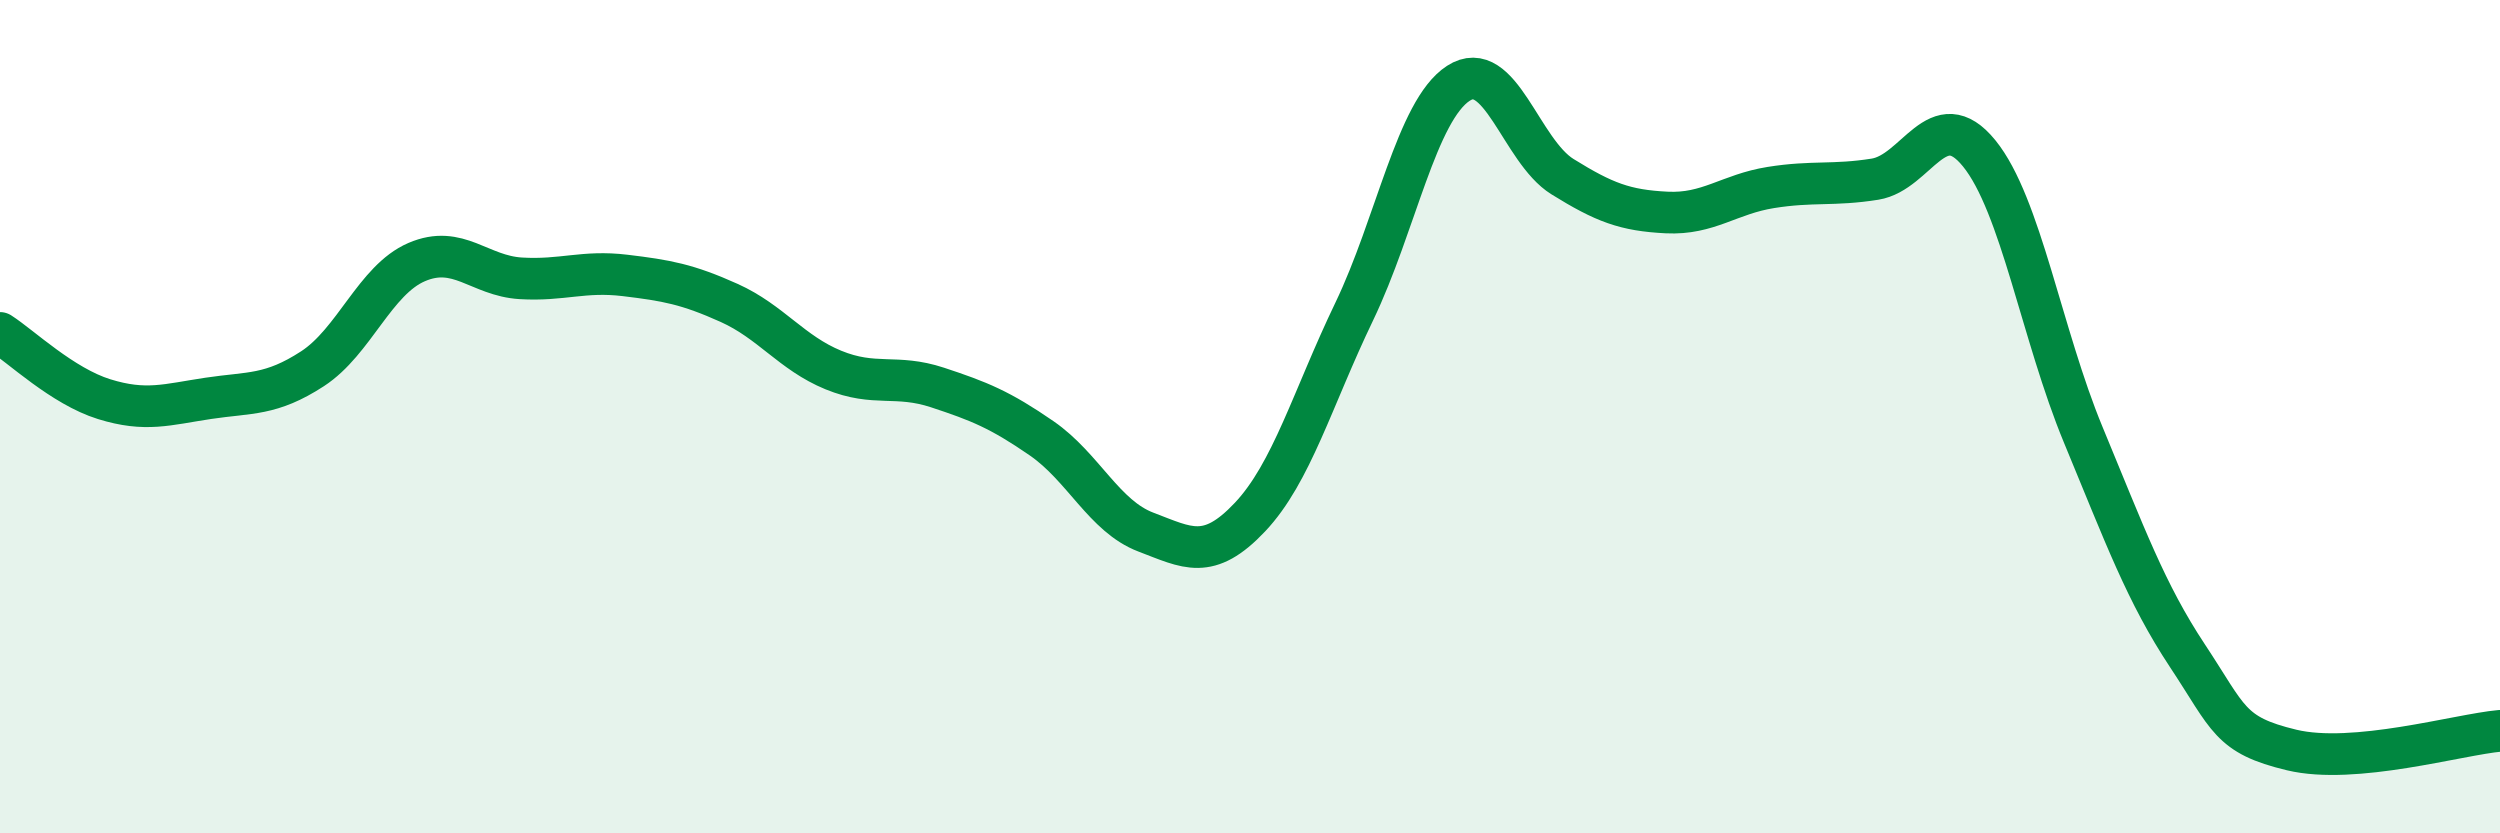 
    <svg width="60" height="20" viewBox="0 0 60 20" xmlns="http://www.w3.org/2000/svg">
      <path
        d="M 0,7.99 C 0.5,8.31 1.5,9.27 2.5,9.58 C 3.5,9.89 4,9.71 5,9.56 C 6,9.41 6.5,9.5 7.5,8.85 C 8.5,8.2 9,6.72 10,6.29 C 11,5.86 11.5,6.62 12.5,6.68 C 13.5,6.74 14,6.49 15,6.61 C 16,6.73 16.5,6.82 17.5,7.27 C 18.5,7.72 19,8.47 20,8.88 C 21,9.29 21.5,8.97 22.5,9.3 C 23.5,9.63 24,9.83 25,10.52 C 26,11.21 26.5,12.39 27.5,12.77 C 28.5,13.15 29,13.47 30,12.41 C 31,11.35 31.5,9.56 32.5,7.48 C 33.5,5.4 34,2.65 35,2 C 36,1.35 36.5,3.62 37.5,4.24 C 38.5,4.86 39,5.05 40,5.1 C 41,5.15 41.5,4.66 42.5,4.5 C 43.5,4.34 44,4.46 45,4.3 C 46,4.14 46.5,2.45 47.5,3.68 C 48.5,4.91 49,8.03 50,10.44 C 51,12.85 51.5,14.23 52.5,15.74 C 53.5,17.25 53.5,17.64 55,18 C 56.5,18.36 59,17.63 60,17.54L60 20L0 20Z"
        fill="#008740"
        opacity="0.1"
        stroke-linecap="round"
        stroke-linejoin="round"
      />
      <path
        d="M 0,7.99 C 0.5,8.31 1.5,9.27 2.5,9.58 C 3.5,9.89 4,9.71 5,9.56 C 6,9.41 6.5,9.5 7.5,8.85 C 8.5,8.2 9,6.72 10,6.29 C 11,5.86 11.5,6.62 12.5,6.68 C 13.5,6.74 14,6.49 15,6.61 C 16,6.73 16.5,6.82 17.5,7.27 C 18.5,7.72 19,8.47 20,8.88 C 21,9.29 21.5,8.97 22.5,9.3 C 23.5,9.63 24,9.83 25,10.52 C 26,11.21 26.5,12.39 27.5,12.77 C 28.5,13.15 29,13.47 30,12.41 C 31,11.35 31.5,9.56 32.5,7.48 C 33.5,5.4 34,2.65 35,2 C 36,1.35 36.5,3.62 37.5,4.24 C 38.5,4.86 39,5.05 40,5.1 C 41,5.15 41.5,4.66 42.5,4.5 C 43.5,4.34 44,4.46 45,4.3 C 46,4.14 46.5,2.45 47.5,3.68 C 48.5,4.91 49,8.03 50,10.44 C 51,12.85 51.5,14.23 52.5,15.74 C 53.5,17.25 53.5,17.64 55,18 C 56.5,18.36 59,17.63 60,17.54"
        stroke="#008740"
        stroke-width="1"
        fill="none"
        stroke-linecap="round"
        stroke-linejoin="round"
      />
    </svg>
  